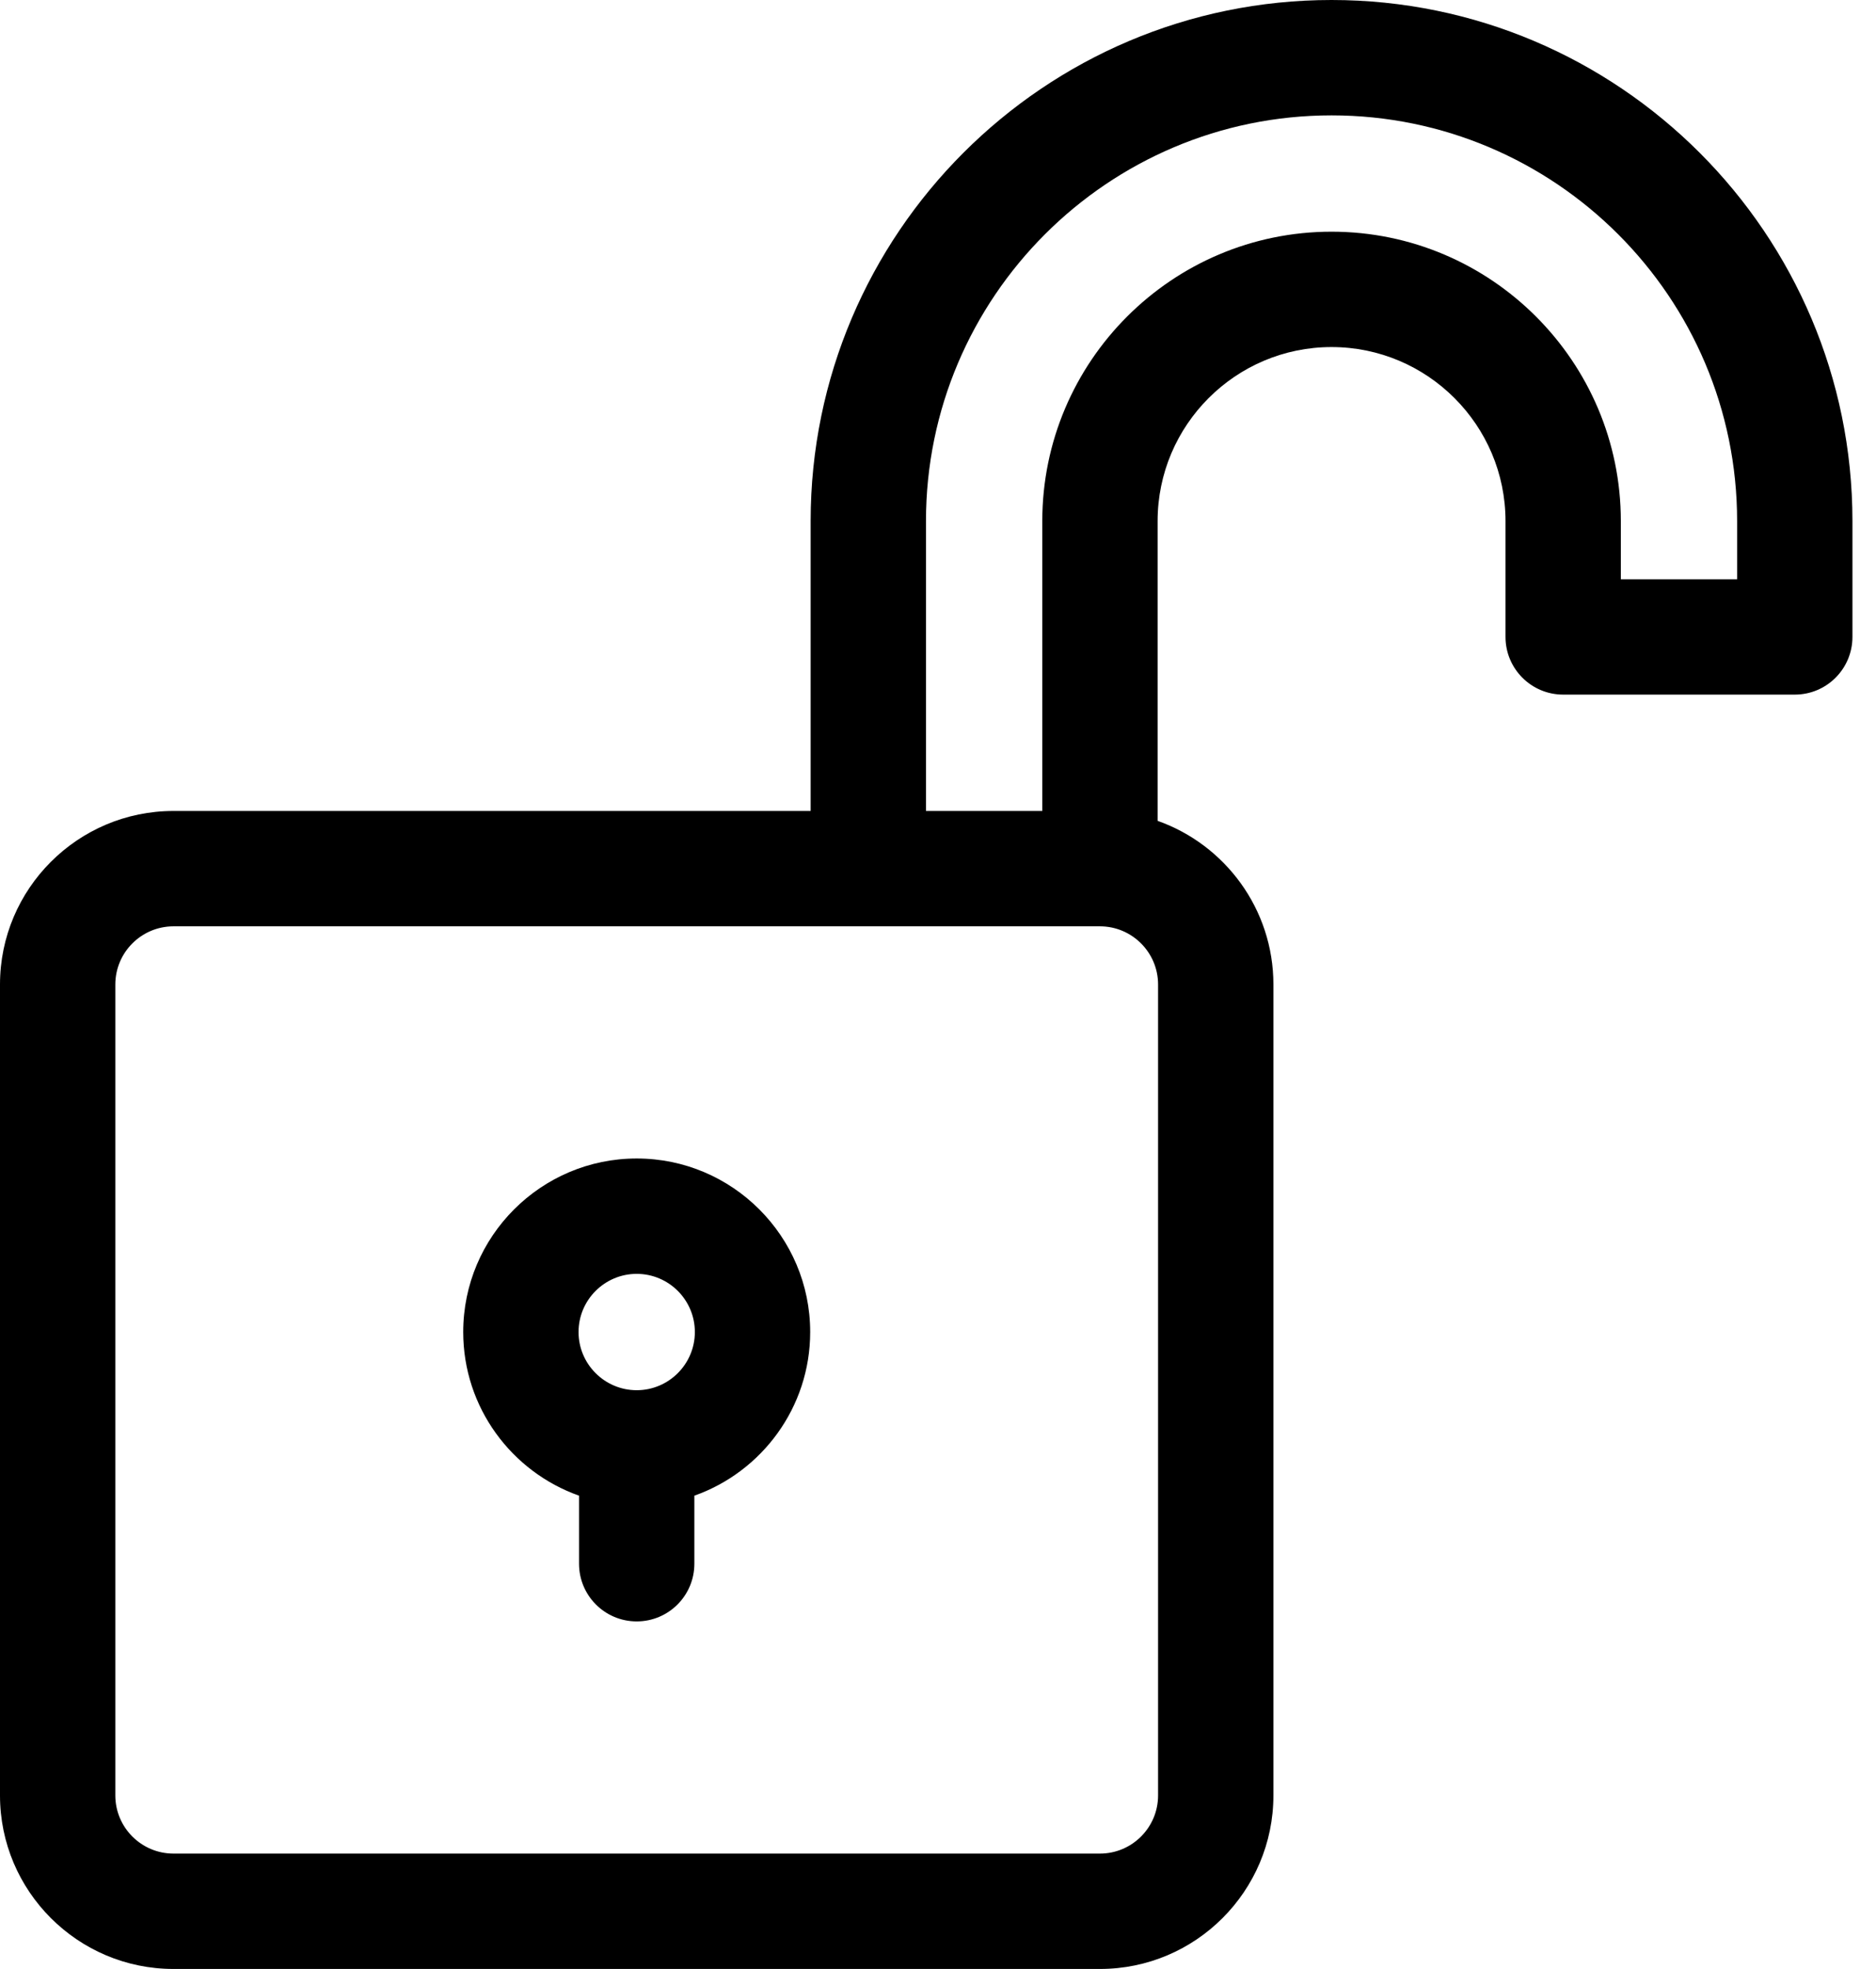 <?xml version="1.0" encoding="UTF-8"?>
<svg xmlns="http://www.w3.org/2000/svg" width="61" height="64" viewBox="0 0 61 64" fill="none">
  <path d="M43.297 0C33.958 0 26.359 7.598 26.359 16.938V26.36H5.641C2.53 26.36 0 28.89 0 32V58.36C0 61.47 2.53 64 5.641 64H35.766C38.876 64 41.406 61.47 41.406 58.36V32C41.406 29.547 39.832 27.456 37.641 26.681V16.938C37.641 13.819 40.178 11.281 43.297 11.281C46.416 11.281 48.953 13.819 48.953 16.938V20.703C48.953 21.739 49.793 22.578 50.828 22.578H58.359C59.395 22.578 60.234 21.739 60.234 20.703V16.938C60.234 7.598 52.636 0 43.297 0ZM37.656 58.36C37.656 59.402 36.808 60.25 35.766 60.25H5.641C4.598 60.25 3.75 59.402 3.75 58.36V32C3.75 30.958 4.598 30.11 5.641 30.11H35.766C36.808 30.11 37.656 30.958 37.656 32V58.36ZM56.484 18.828H52.703V16.938C52.703 11.751 48.483 7.531 43.297 7.531C38.11 7.531 33.891 11.751 33.891 16.938V26.36H30.109V16.938C30.109 9.666 36.025 3.75 43.297 3.75C50.569 3.75 56.484 9.666 56.484 16.938V18.828Z" fill="black"></path>
  <path d="M20.703 37.656C17.593 37.656 15.062 40.187 15.062 43.297C15.062 45.75 16.637 47.841 18.828 48.616V50.828C18.828 51.864 19.668 52.703 20.703 52.703C21.739 52.703 22.578 51.864 22.578 50.828V48.616C24.769 47.841 26.344 45.75 26.344 43.297C26.344 40.187 23.813 37.656 20.703 37.656ZM20.703 45.188C19.661 45.188 18.812 44.339 18.812 43.297C18.812 42.254 19.661 41.406 20.703 41.406C21.746 41.406 22.594 42.254 22.594 43.297C22.594 44.339 21.745 45.188 20.703 45.188Z" fill="black"></path>
</svg>
